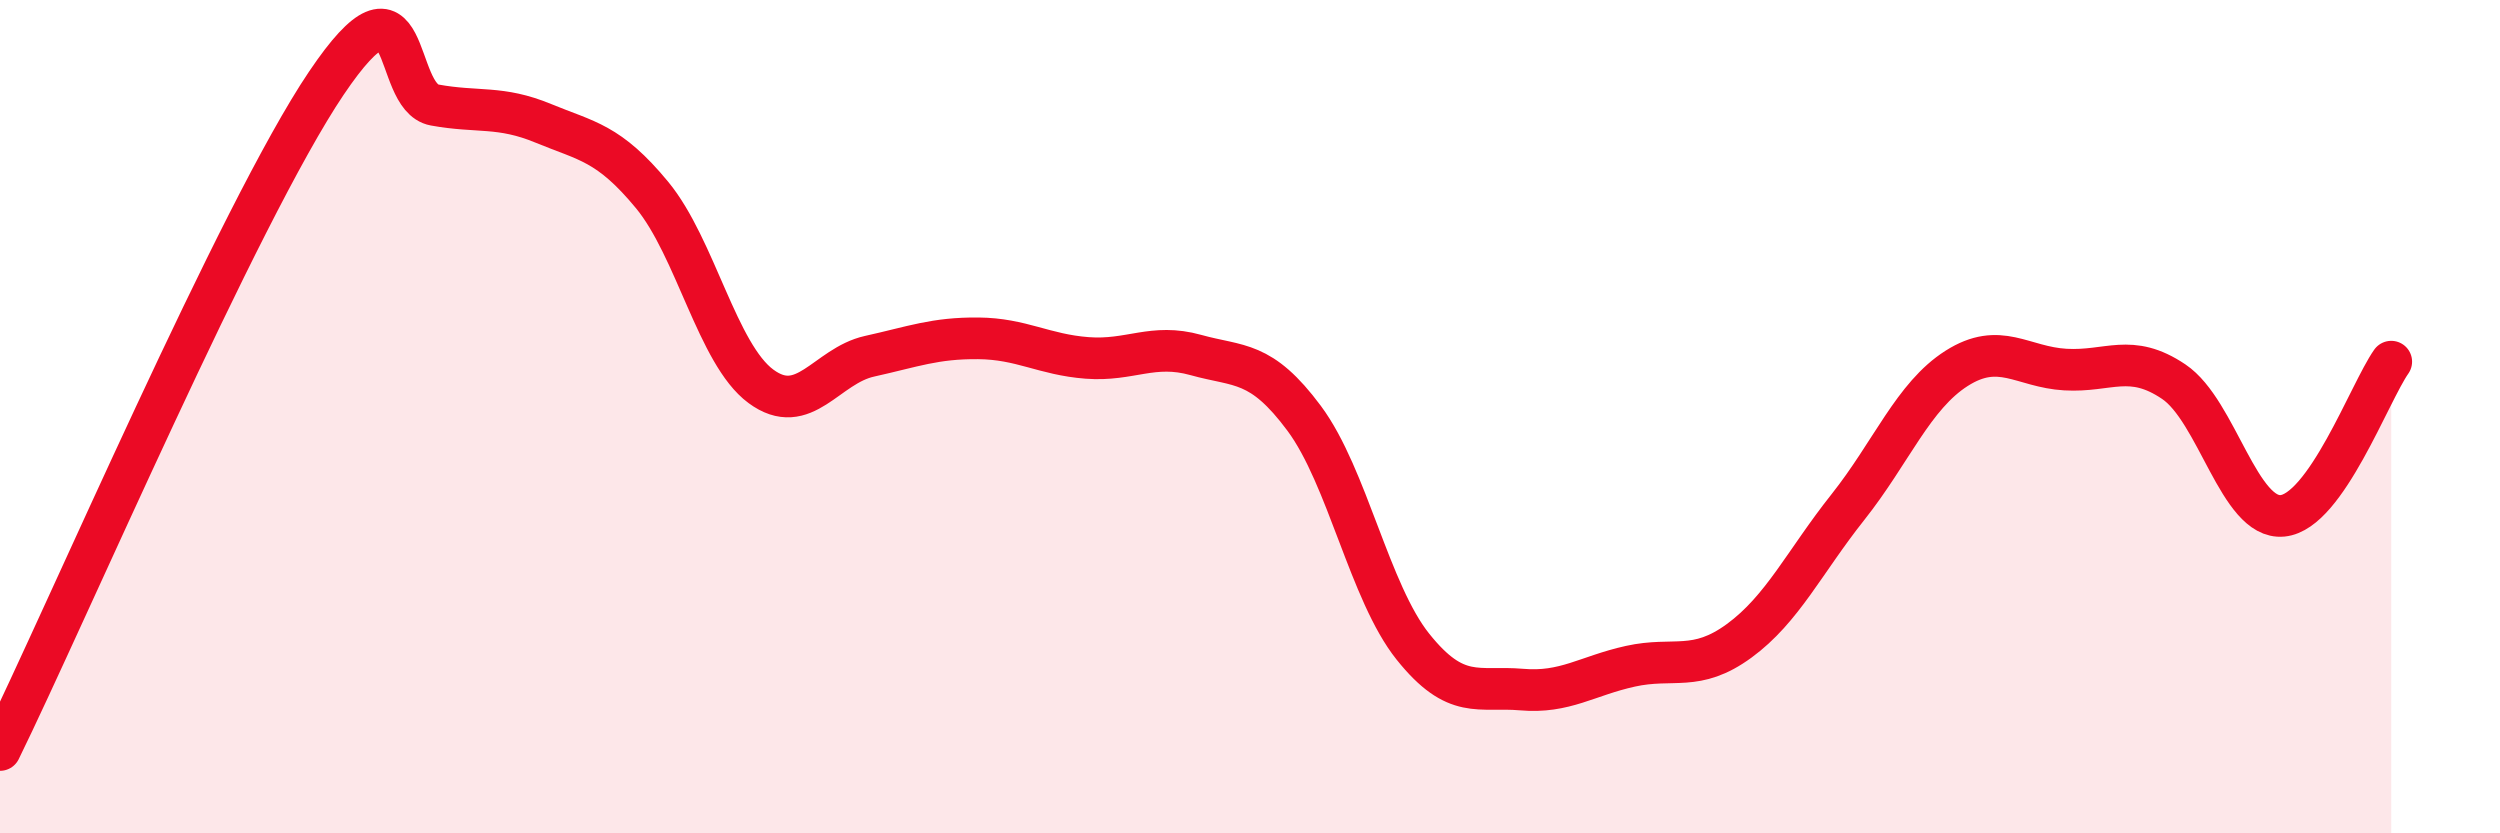 
    <svg width="60" height="20" viewBox="0 0 60 20" xmlns="http://www.w3.org/2000/svg">
      <path
        d="M 0,18 C 1.57,14.8 5.74,5.1 7.83,2 C 9.92,-1.1 9.39,2.33 10.43,2.52 C 11.47,2.71 12,2.53 13.04,2.96 C 14.08,3.39 14.61,3.42 15.65,4.68 C 16.69,5.94 17.22,8.5 18.26,9.27 C 19.3,10.04 19.83,8.78 20.87,8.55 C 21.91,8.32 22.44,8.11 23.48,8.12 C 24.52,8.13 25.05,8.51 26.09,8.59 C 27.13,8.67 27.66,8.23 28.7,8.52 C 29.74,8.81 30.26,8.64 31.3,10.04 C 32.34,11.44 32.87,14.22 33.91,15.52 C 34.95,16.82 35.48,16.46 36.52,16.55 C 37.56,16.64 38.09,16.22 39.13,15.99 C 40.17,15.76 40.7,16.14 41.74,15.38 C 42.78,14.62 43.31,13.48 44.35,12.17 C 45.39,10.86 45.92,9.5 46.96,8.84 C 48,8.18 48.53,8.81 49.57,8.87 C 50.61,8.93 51.13,8.46 52.17,9.16 C 53.21,9.86 53.74,12.48 54.78,12.38 C 55.82,12.28 56.87,9.42 57.39,8.68L57.39 20L0 20Z"
        fill="#EB0A25"
        opacity="0.1"
        stroke-linecap="round"
        stroke-linejoin="round"
      />
      <path
        d="M 0,18 C 1.57,14.8 5.74,5.1 7.83,2 C 9.92,-1.1 9.39,2.33 10.43,2.52 C 11.47,2.71 12,2.53 13.04,2.96 C 14.08,3.39 14.61,3.42 15.65,4.68 C 16.69,5.94 17.22,8.5 18.26,9.27 C 19.3,10.04 19.83,8.78 20.87,8.55 C 21.91,8.32 22.44,8.11 23.48,8.12 C 24.52,8.13 25.05,8.51 26.09,8.59 C 27.13,8.67 27.66,8.23 28.7,8.52 C 29.74,8.81 30.26,8.64 31.3,10.04 C 32.34,11.44 32.87,14.22 33.91,15.52 C 34.95,16.82 35.48,16.46 36.52,16.55 C 37.56,16.64 38.09,16.22 39.13,15.99 C 40.17,15.76 40.7,16.14 41.74,15.38 C 42.78,14.62 43.31,13.48 44.35,12.17 C 45.39,10.86 45.92,9.5 46.96,8.84 C 48,8.18 48.53,8.81 49.57,8.87 C 50.61,8.93 51.13,8.46 52.17,9.16 C 53.21,9.86 53.74,12.48 54.78,12.38 C 55.82,12.28 56.87,9.42 57.39,8.68"
        stroke="#EB0A25"
        stroke-width="1"
        fill="none"
        stroke-linecap="round"
        stroke-linejoin="round"
      />
    </svg>
  
